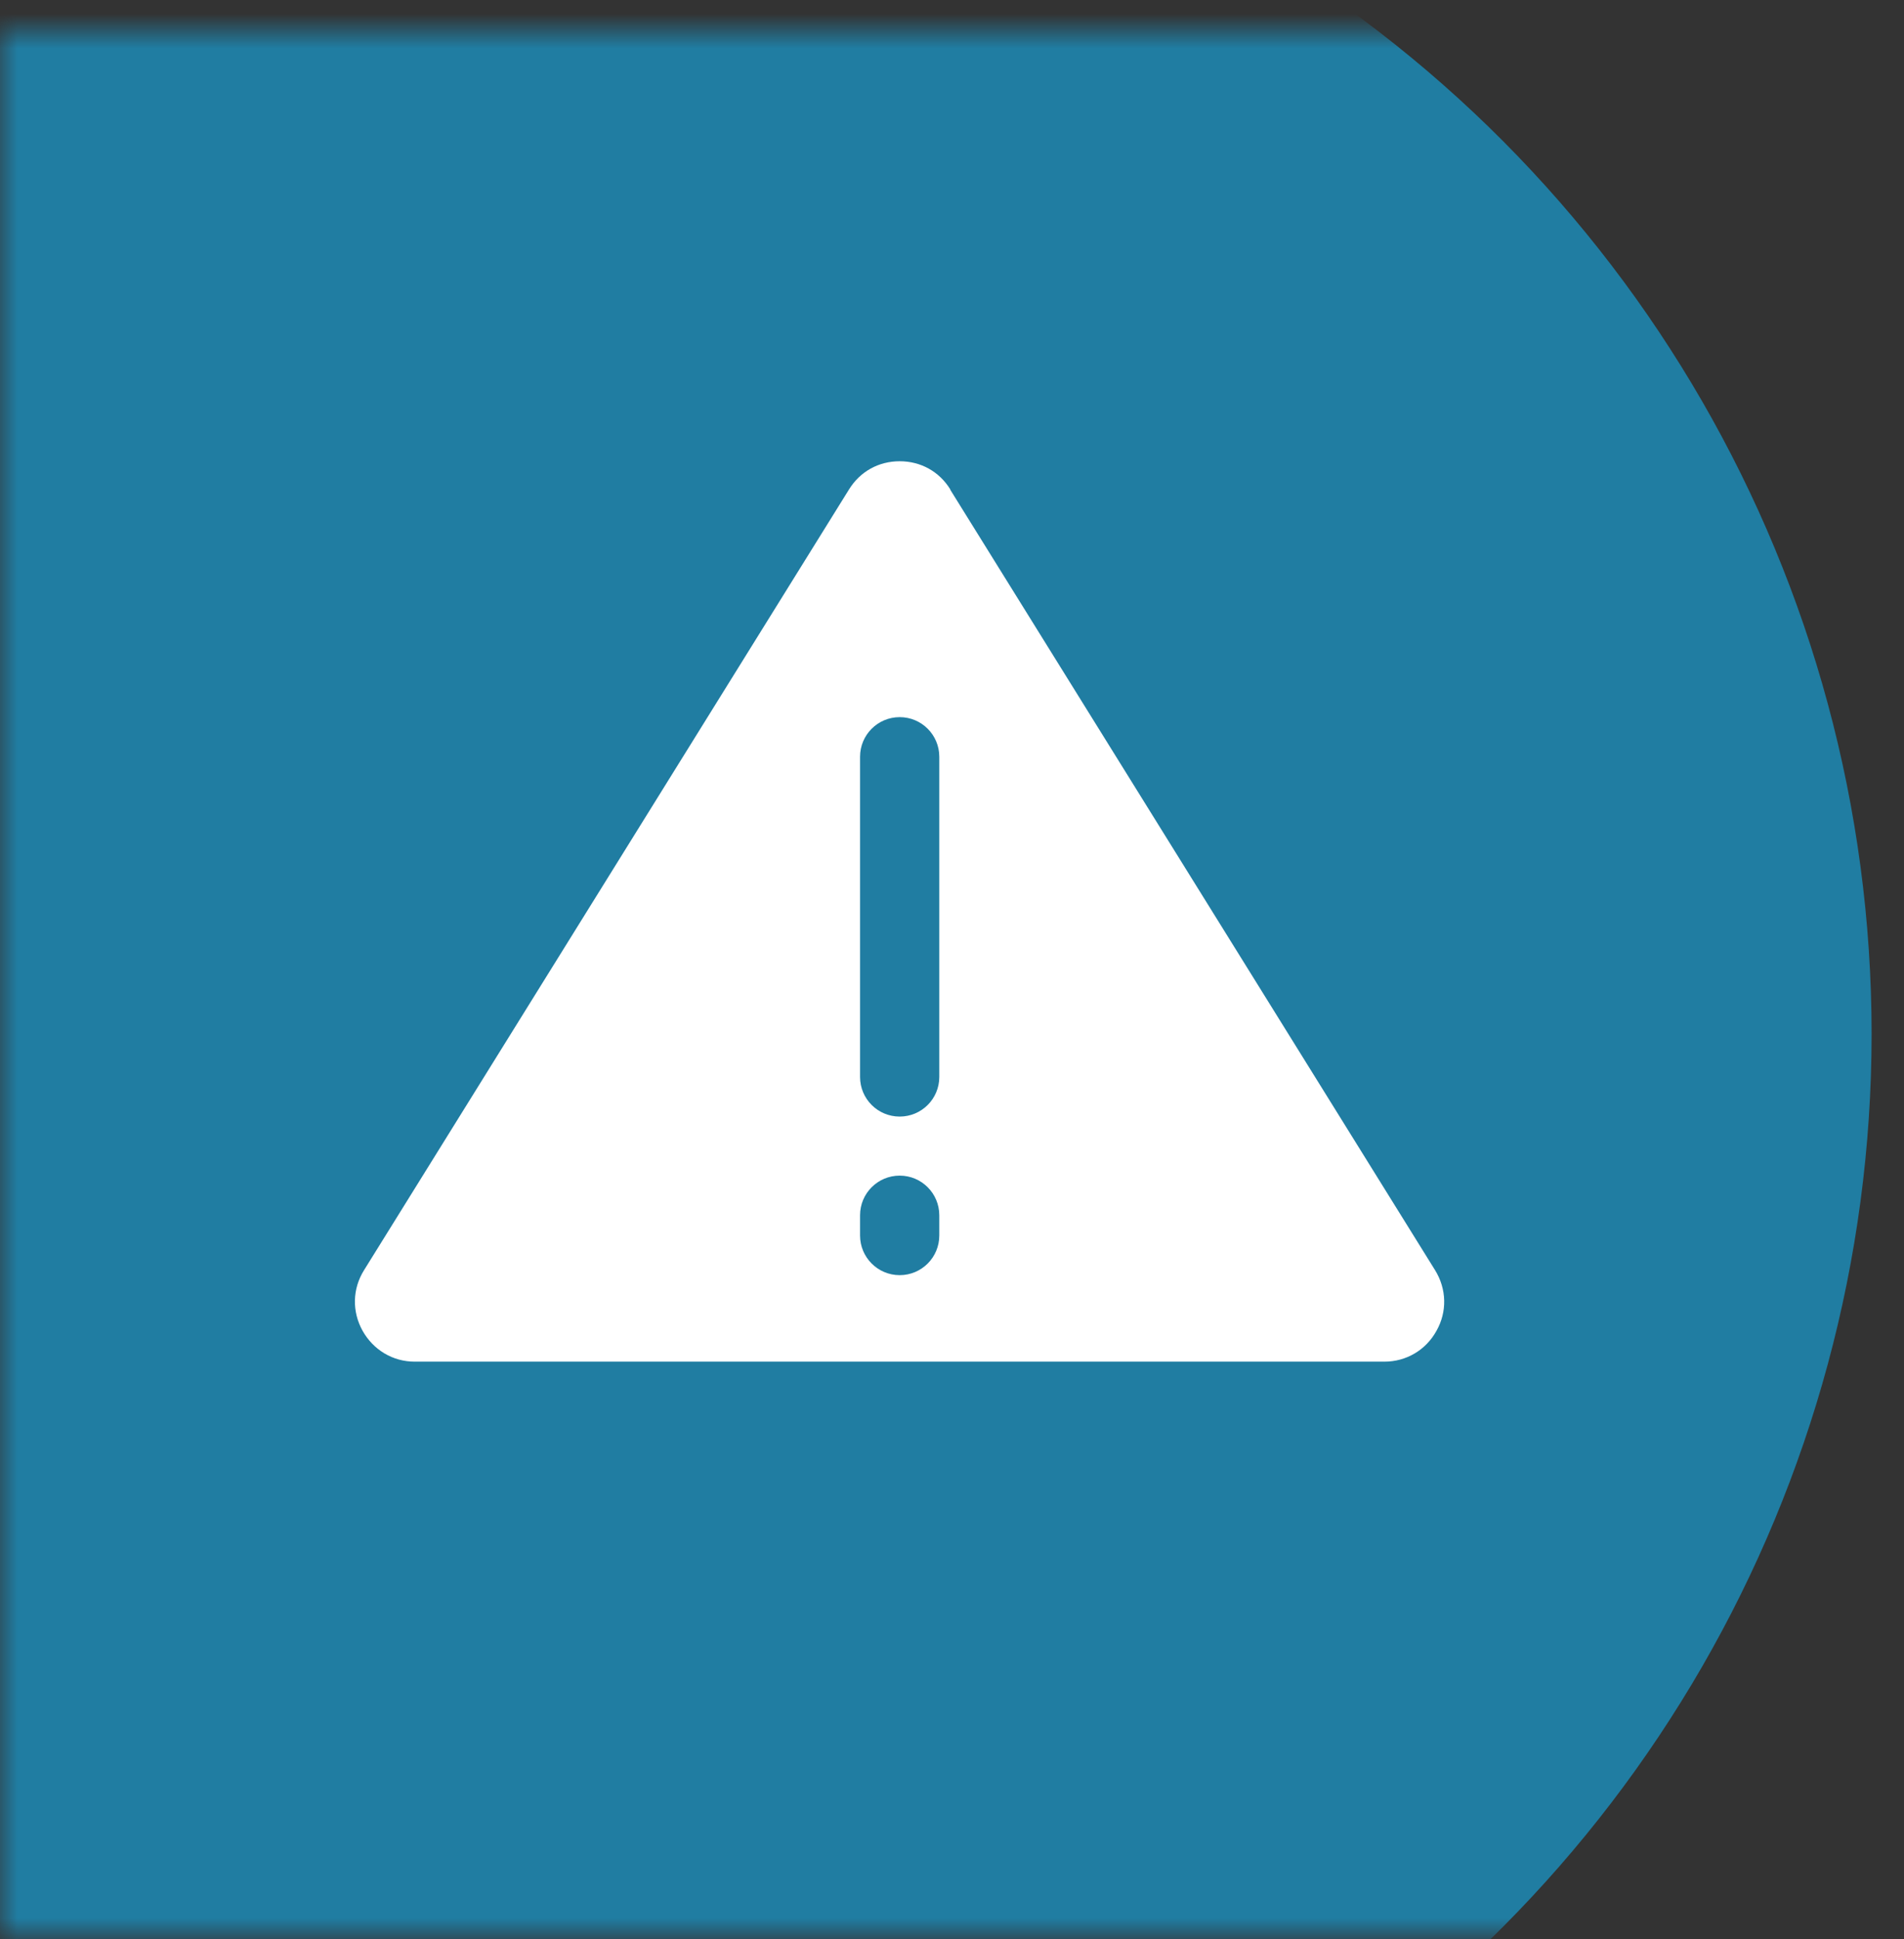 <svg xmlns="http://www.w3.org/2000/svg" xmlns:xlink="http://www.w3.org/1999/xlink" width="55" height="56" viewBox="0 0 55 56"><rect x="0" y="0" width="55" height="56" fill="#333333" stroke="none"/><defs><rect id="a" width="55" height="55" x="0" y="0"></rect></defs><g fill="none" fill-rule="evenodd" transform="translate(0 .887)"><mask id="b" fill="#fff"><use xlink:href="#a"></use></mask><circle cx="17.527" cy="28.969" r="36.537" fill="#207DA2" mask="url(#b)"></circle><path fill="#FFF" fill-rule="nonzero" d="M27.133,30.211 C27.133,30.843 26.621,31.355 25.989,31.355 C25.356,31.355 24.844,30.843 24.844,30.211 L24.844,20.965 C24.844,20.333 25.356,19.821 25.989,19.821 C26.621,19.821 27.133,20.333 27.133,20.965 L27.133,30.211 Z M27.133,34.789 C27.133,35.422 26.621,35.934 25.989,35.934 C25.356,35.934 24.844,35.421 24.844,34.789 L24.844,34.205 C24.844,33.572 25.356,33.06 25.989,33.06 C26.621,33.06 27.133,33.573 27.133,34.205 L27.133,34.789 Z M27.453,13.248 C27.133,12.728 26.597,12.432 25.989,12.432 C25.38,12.432 24.844,12.728 24.524,13.248 L10.516,35.79 C10.18,36.327 10.163,36.983 10.475,37.543 C10.788,38.096 11.348,38.432 11.98,38.432 L39.99,38.432 C40.622,38.432 41.19,38.096 41.494,37.543 C41.807,36.991 41.79,36.334 41.454,35.79 L27.446,13.248 L27.453,13.248 Z"></path></g></svg>